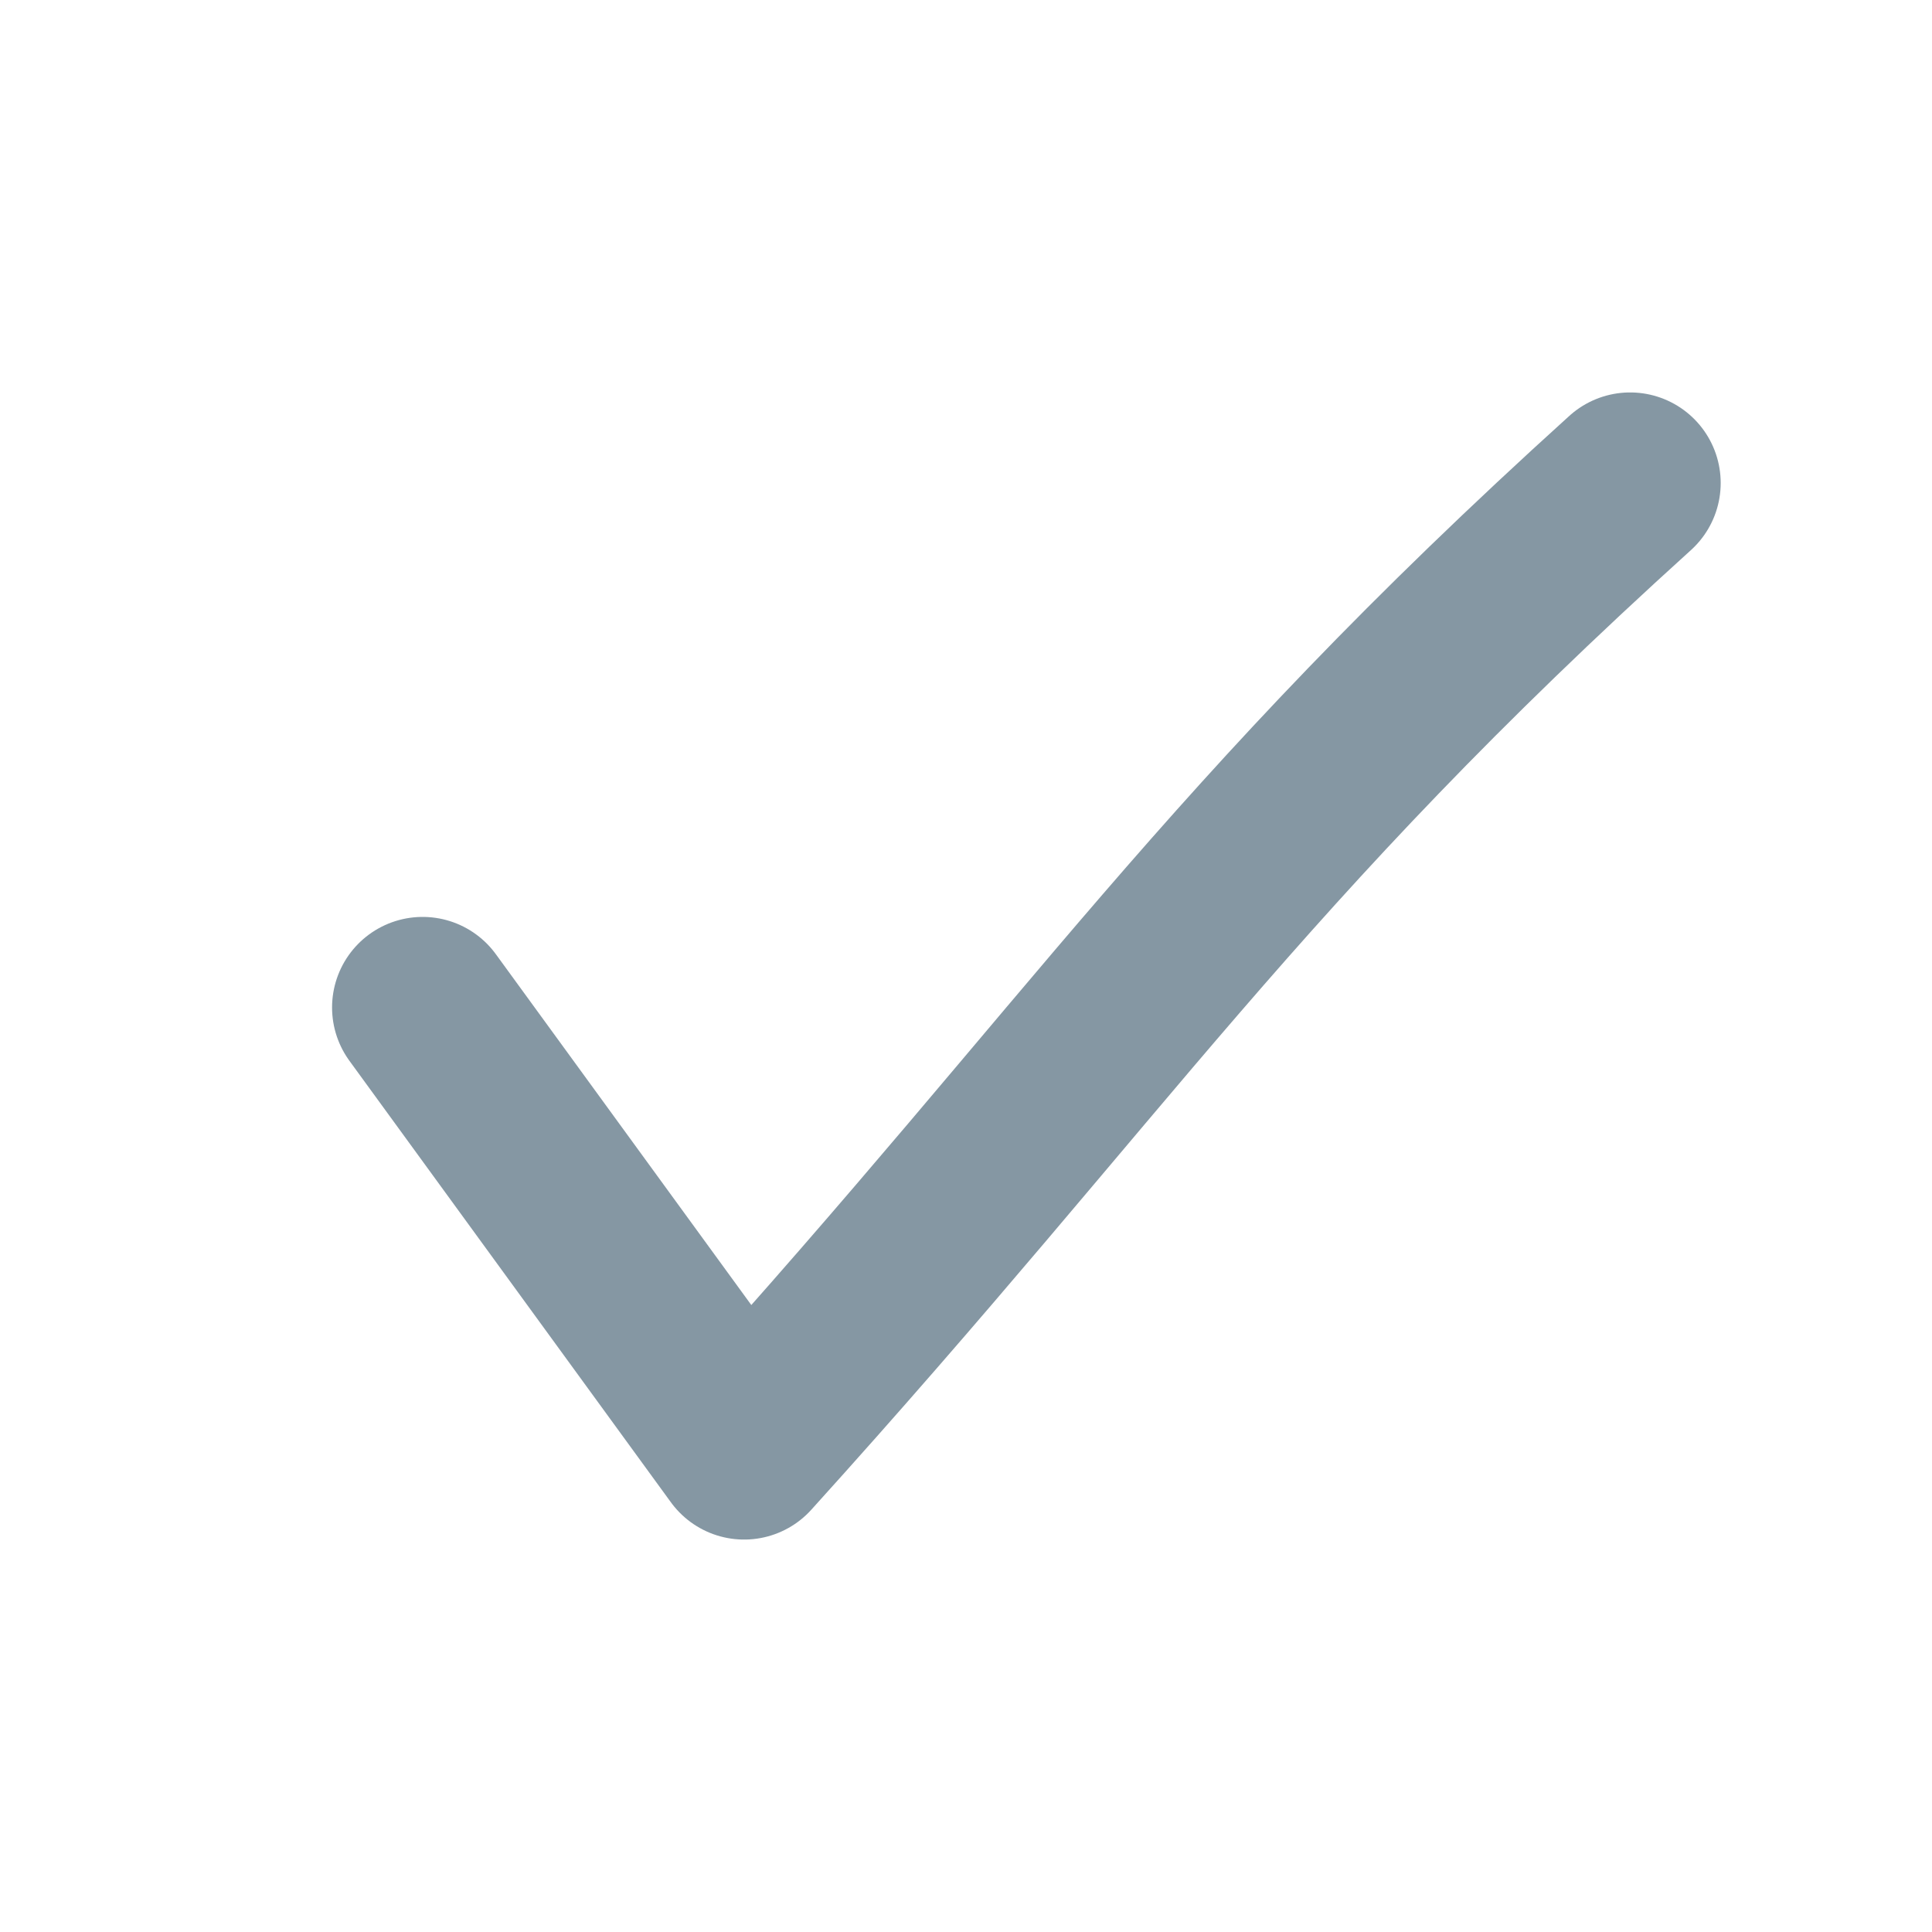 <?xml version="1.0" encoding="UTF-8"?> <svg xmlns="http://www.w3.org/2000/svg" width="32" height="32" viewBox="0 0 32 32" fill="none"> <path d="M7 16.687C8.775 19.125 10.55 21.562 12.325 24C18.238 17.463 20.388 13.982 27 8" stroke="#8597A3" stroke-width="3" stroke-miterlimit="10" stroke-linecap="round" stroke-linejoin="round"></path> </svg> 